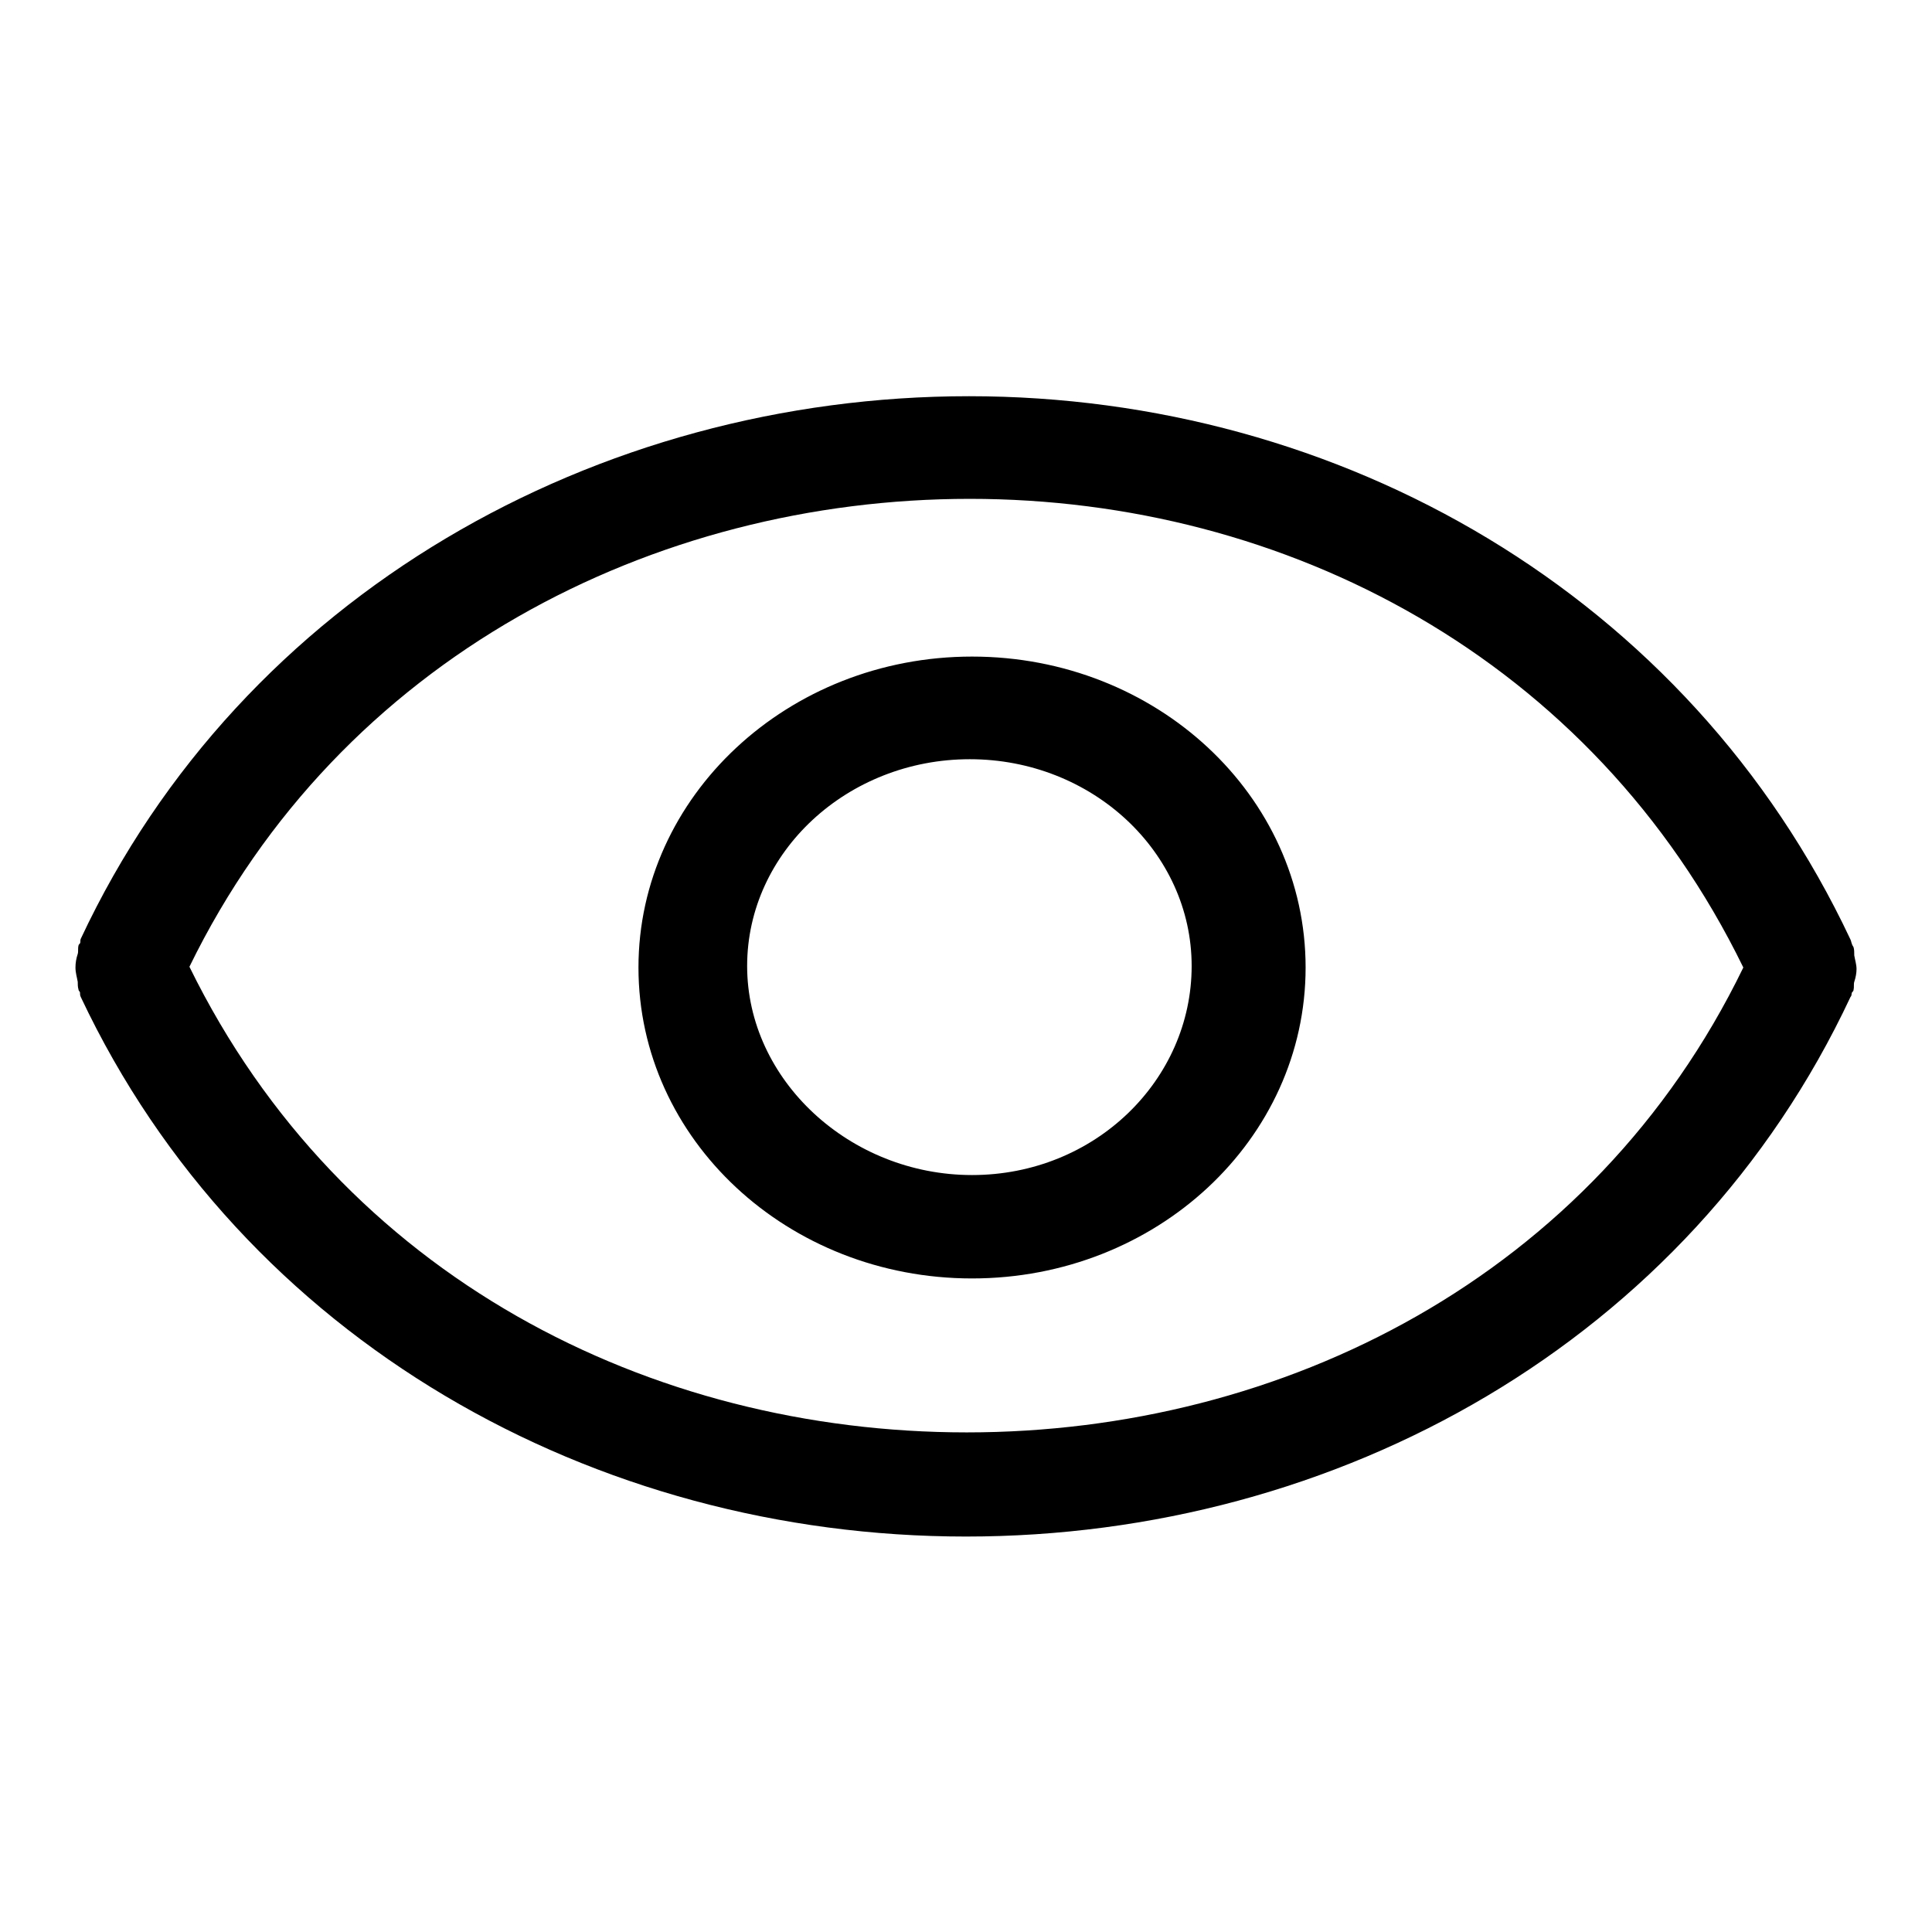 <?xml version="1.0" encoding="utf-8"?>
<!-- Svg Vector Icons : http://www.onlinewebfonts.com/icon -->
<!DOCTYPE svg PUBLIC "-//W3C//DTD SVG 1.1//EN" "http://www.w3.org/Graphics/SVG/1.1/DTD/svg11.dtd">
<svg version="1.1" xmlns="http://www.w3.org/2000/svg" xmlns:xlink="http://www.w3.org/1999/xlink" x="0px" y="0px" viewBox="0 0 256 256" enable-background="new 0 0 256 256" xml:space="preserve">
<g><g><path fill="#000000" d="M128.8,169.4c-24.4,0-44.2-18.4-44.2-41.2c0-22.7,19.8-41.2,44.2-41.2c24.4,0,44.2,18.4,44.2,41.2C173,151,153.2,169.4,128.8,169.4L128.8,169.4z M128.5,100.6c-16.2,0-29.5,12.3-29.5,27.4s13.6,27.7,29.8,27.7c16.3,0,29.1-12.6,29.1-27.7C157.9,112.9,144.7,100.6,128.5,100.6L128.5,100.6z M245.7,130.1c-0.1,0.3,0,0.7-0.1,1.1c0,0.1-0.1,0.2-0.2,0.3c-0.1,0.2,0,0.4-0.2,0.6c-21.4,45.7-68,71.5-117.2,71.5c-49.2,0-95.8-25.9-117.3-71.5c-0.1-0.2-0.1-0.4-0.1-0.6c0-0.1-0.2-0.2-0.2-0.4c-0.1-0.3-0.1-0.7-0.1-1c-0.1-0.6-0.3-1.2-0.3-1.9c0-0.6,0.1-1.2,0.3-1.8c0.1-0.3,0-0.7,0.1-1.1c0-0.1,0.1-0.2,0.2-0.3c0.1-0.2,0-0.4,0.1-0.6c21.4-45.7,68.5-71.9,117.7-71.9s95.3,26.3,116.8,72c0.1,0.2,0.1,0.4,0.2,0.6c0,0.1,0.1,0.2,0.2,0.4c0.1,0.3,0.1,0.7,0.1,1.1c0.1,0.6,0.3,1.2,0.3,1.8C246,128.9,245.9,129.5,245.7,130.1L245.7,130.1z M128.5,66.1c-41.8,0-83.4,21-103.4,62c20.2,41.2,61.2,61.7,103,61.7c41.8,0,83-20.6,102.9-61.6C211,87.2,170.3,66.1,128.5,66.1L128.5,66.1z"/></g></g>
</svg>